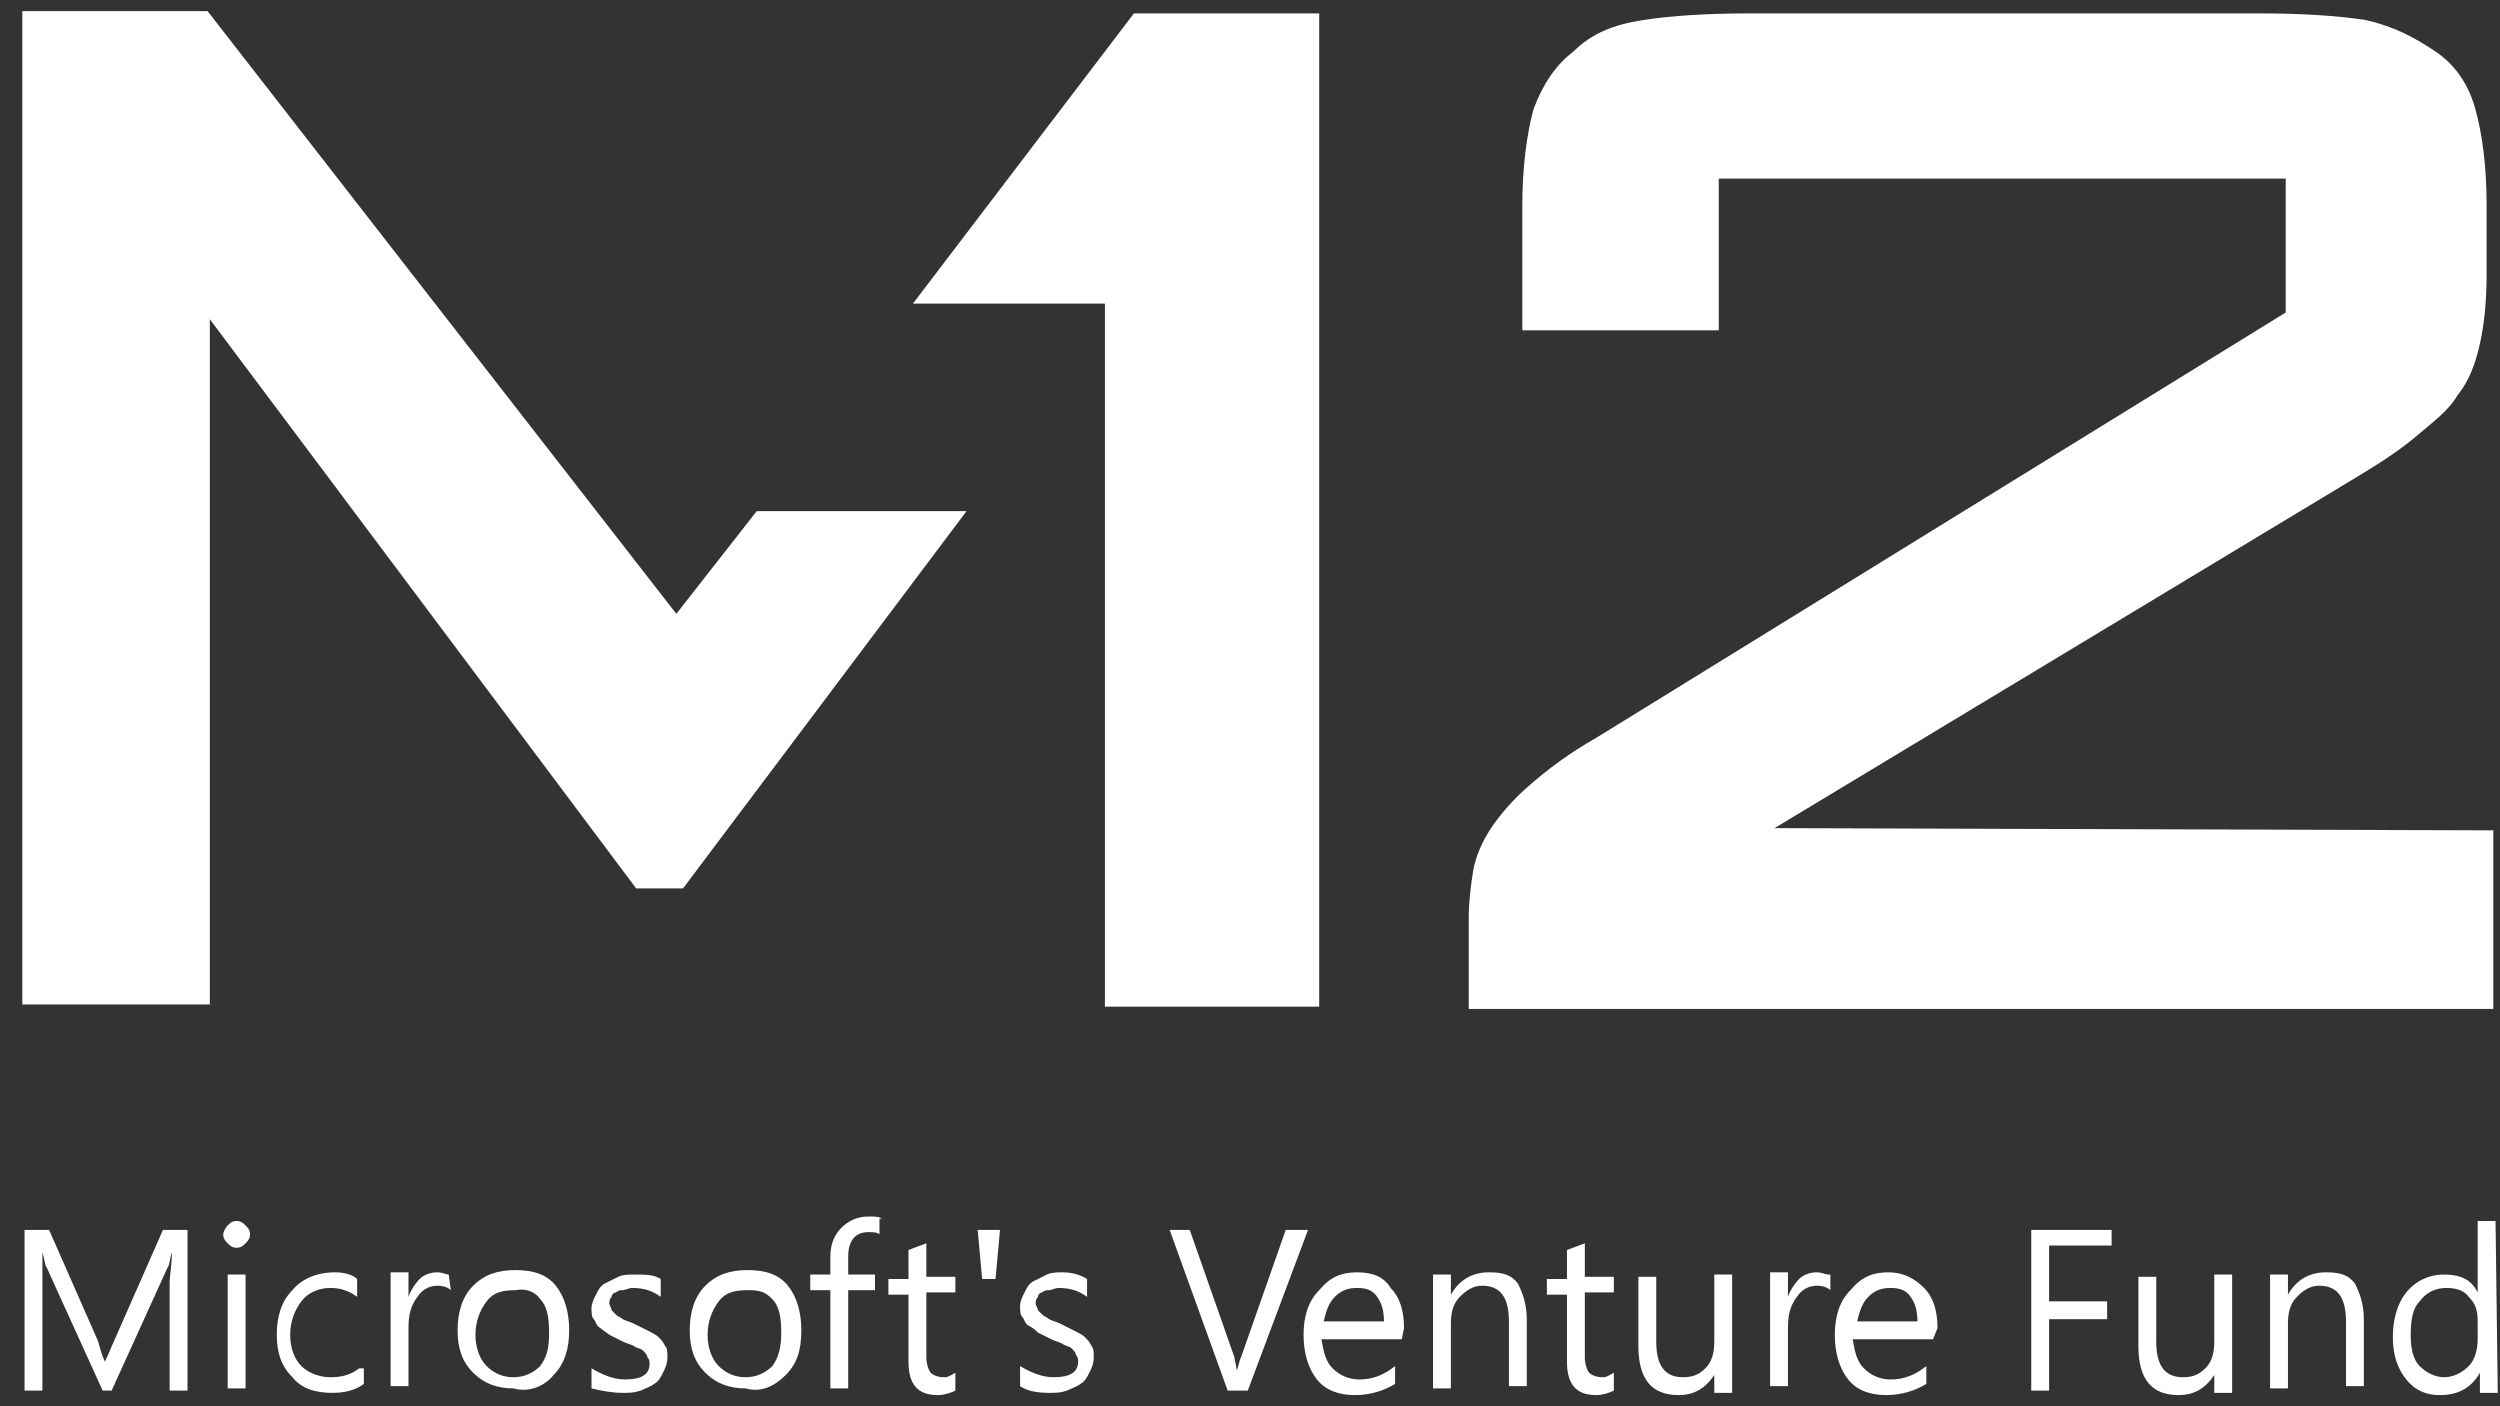 <svg width="608" height="342" viewBox="0 0 608 342" fill="none" xmlns="http://www.w3.org/2000/svg">
<rect x="0" y="0" width="608" height="342" fill="#333333" stroke="none"/>
<path d="M600.4 332.228C598.771 333.857 596.6 334.943 594.429 334.943C592.257 334.943 590.086 333.857 588.457 332.228C586.829 330.6 586.286 327.885 586.286 324.628C586.286 320.828 586.829 318.114 588.457 316.486C590.086 314.314 592.257 313.228 594.971 313.228C597.143 313.228 599.314 313.771 600.4 315.4C602.029 317.028 602.571 318.657 602.571 321.371V325.714C602.571 327.886 602.029 330.6 600.4 332.228ZM606.914 296.943H602.571V314.314C600.943 311.057 598.229 309.971 594.429 309.971C590.629 309.971 587.371 311.6 585.2 314.314C583.029 317.028 581.943 320.828 581.943 325.171C581.943 329.514 583.029 332.771 585.2 335.486C587.371 338.2 590.086 339.286 593.343 339.286C597.686 339.286 600.943 337.657 603.114 333.857V338.743H607.457L606.914 296.943ZM574.886 320.828C574.886 317.028 573.8 314.314 572.714 312.143C571.086 309.971 568.914 309.428 565.657 309.428C561.857 309.428 558.6 311.057 556.429 314.857V309.971H552.086V337.657H556.429V321.914C556.429 319.2 556.971 317.028 558.6 315.4C560.229 313.771 561.857 312.685 564.029 312.685C568.371 312.685 570.543 315.4 570.543 321.371V337.114H574.886V320.828ZM542.857 309.971H538.514V326.257C538.514 328.971 537.971 331.143 536.343 332.771C534.714 334.4 533.086 334.943 530.914 334.943C526.571 334.943 524.4 332.228 524.4 326.257V310.514H520.057V327.343C520.057 335.486 523.314 339.286 529.829 339.286C533.629 339.286 536.343 337.657 538.514 334.4V338.743H542.857V309.971ZM513.543 299.114H494V338.2H498.343V320.828H512.457V316.486H498.343V302.914H513.543V299.114ZM451.657 321.371C452.2 319.2 452.743 317.028 454.371 315.4C456 313.771 457.629 313.228 459.8 313.228C461.971 313.228 463.6 313.771 464.686 315.4C465.771 317.028 466.314 318.657 466.314 321.371H451.657ZM471.2 323C471.2 318.657 470.114 315.4 467.943 313.228C465.771 311.057 463.057 309.428 459.257 309.428C455.457 309.428 452.743 310.514 450.029 313.771C447.314 316.486 446.229 320.285 446.229 324.628C446.229 328.971 447.314 332.771 449.486 335.486C451.657 338.2 454.914 339.286 458.714 339.286C462.514 339.286 465.771 338.2 468.486 336.571V332.228C465.771 334.4 463.057 335.486 459.8 335.486C457.086 335.486 454.914 334.4 453.286 332.771C451.657 331.143 451.114 328.971 450.571 325.714H470.114L471.2 323ZM444.6 309.971C444.057 309.971 442.971 309.428 441.886 309.428C440.257 309.428 438.629 309.971 437.543 311.057C436.457 312.143 435.371 313.771 434.829 315.4V309.428H430.486V337.114H434.829V323C434.829 319.743 435.371 317.571 437 315.4C438.086 313.771 439.714 312.685 441.886 312.685C443.514 312.685 444.6 313.228 445.143 313.771V309.971H444.6ZM421.257 309.971H416.914V326.257C416.914 328.971 416.371 331.143 414.743 332.771C413.114 334.4 411.486 334.943 409.314 334.943C404.971 334.943 402.8 332.228 402.8 326.257V310.514H398.457V327.343C398.457 335.486 401.714 339.286 408.229 339.286C412.029 339.286 414.743 337.657 416.914 334.4V338.743H421.257V309.971ZM392.486 333.857C391.4 334.4 390.857 334.943 389.771 334.943C388.143 334.943 387.057 334.4 386.514 333.857C385.971 333.314 385.429 331.686 385.429 330.057V314.314H392.486V310.514H385.429V302.371L381.086 304V311.057H376.2V314.857H381.086V331.143C381.086 336.571 383.257 339.286 388.143 339.286C389.771 339.286 391.4 338.743 392.486 338.2V333.857ZM371.314 320.828C371.314 317.028 370.229 314.314 369.143 312.143C367.514 309.971 365.343 309.428 362.086 309.428C358.286 309.428 355.029 311.057 352.857 314.857V309.971H348.514V337.657H352.857V321.914C352.857 319.2 353.4 317.028 355.029 315.4C356.657 313.771 358.286 312.685 360.457 312.685C364.8 312.685 366.971 315.4 366.971 321.371V337.114H371.314V320.828ZM321.914 321.371C322.457 319.2 323 317.028 324.629 315.4C326.257 313.771 327.886 313.228 330.057 313.228C332.229 313.228 333.857 313.771 334.943 315.4C336.029 317.028 336.571 318.657 336.571 321.371H321.914ZM341.457 323C341.457 318.657 340.371 315.4 338.2 313.228C336.571 310.514 333.857 309.428 330.057 309.428C326.257 309.428 323.543 310.514 320.829 313.771C318.114 316.486 317.029 320.285 317.029 324.628C317.029 328.971 318.114 332.771 320.286 335.486C322.457 338.2 325.714 339.286 329.514 339.286C333.314 339.286 336.571 338.2 339.286 336.571V332.228C336.571 334.4 333.857 335.486 330.6 335.486C327.886 335.486 325.714 334.4 324.086 332.771C322.457 331.143 321.914 328.971 321.371 325.714H340.914L341.457 323ZM312.686 299.114L301.829 330.057C301.286 331.143 301.286 332.228 300.743 333.314C300.743 332.228 300.2 330.6 300.2 330.057L289.343 299.114H284.457L298.571 338.2H303.457L318.114 299.114H312.686ZM255.143 338.743C256.771 338.743 257.857 338.743 259.486 338.2C260.571 337.657 262.2 337.114 262.743 336.571C263.829 336.028 264.371 334.943 264.914 333.857C265.457 332.771 266 331.686 266 330.057C266 328.971 266 327.885 265.457 327.343C264.914 326.257 264.371 325.714 263.829 325.171C263.286 324.628 262.2 324.085 261.114 323.543C260.029 323 258.943 322.457 257.857 321.914C256.771 321.371 256.229 321.371 255.143 320.828C254.6 320.285 254.057 320.286 253.514 319.743C252.971 319.2 252.429 318.657 252.429 318.657C252.429 318.114 251.886 317.571 251.886 317.028C251.886 316.486 251.886 315.943 252.429 315.4C252.429 314.857 252.971 314.314 253.514 314.314C254.057 313.771 254.6 313.771 255.143 313.771C255.686 313.771 256.771 313.228 257.314 313.228C260.029 313.228 262.2 313.771 264.371 315.4V311.057C262.743 309.971 260.571 309.428 258.4 309.428C257.314 309.428 255.686 309.428 254.6 309.971C253.514 310.514 252.429 311.057 251.343 311.6C250.257 312.143 249.714 313.228 249.171 314.314C248.629 315.4 248.086 316.486 248.086 317.571C248.086 318.657 248.086 319.743 248.629 320.286C249.171 320.828 249.171 321.914 250.257 322.457C251.343 323 251.886 323.543 252.429 324.086C253.514 324.628 254.6 325.171 255.686 325.714C256.771 326.257 257.314 326.257 258.4 326.8C258.943 327.343 260.029 327.343 260.571 327.886C261.114 328.428 261.657 328.971 261.657 329.514C262.2 330.057 262.2 330.6 262.2 331.143C262.2 333.857 260.029 334.943 256.229 334.943C253.514 334.943 250.8 333.857 248.086 332.228V337.114C249.714 338.2 251.886 338.743 255.143 338.743ZM237.771 299.114L238.857 311.057H242.114L243.2 299.114H237.771ZM232.343 333.857C231.257 334.4 230.714 334.943 229.629 334.943C228 334.943 226.914 334.4 226.371 333.857C225.829 333.314 225.286 331.686 225.286 330.057V314.314H232.343V310.514H225.286V302.371L220.943 304V311.057H216.057V314.857H220.943V331.143C220.943 336.571 223.114 339.286 228 339.286C229.629 339.286 231.257 338.743 232.343 338.2V333.857ZM214.429 296.4C213.886 295.857 212.8 295.857 211.171 295.857C208.457 295.857 206.286 296.943 204.657 298.571C203.029 300.2 201.943 302.371 201.943 305.628V309.971H197.057V313.771H201.943V337.657H206.286V313.771H212.8V309.971H206.286V305.628C206.286 301.828 207.914 299.657 211.171 299.657C212.257 299.657 213.343 299.657 213.886 300.2V296.4H214.429ZM187.829 315.943C189.457 317.571 190 320.286 190 324.086C190 327.343 189.457 330.057 187.829 332.228C186.2 333.857 184.029 334.943 181.314 334.943C178.6 334.943 176.429 333.857 174.8 332.228C173.171 330.6 172.086 327.885 172.086 324.628C172.086 321.371 173.171 318.657 174.8 316.486C176.429 314.314 178.6 313.771 181.857 313.771C185.114 313.771 186.2 314.314 187.829 315.943ZM191.086 334.4C193.8 331.685 194.886 328.428 194.886 323.543C194.886 319.2 193.8 315.4 191.629 312.685C189.457 309.971 186.2 308.886 181.857 308.886C177.514 308.886 174.257 309.971 171.543 312.685C168.829 315.4 167.743 319.2 167.743 323.543C167.743 327.885 168.829 331.143 171.543 333.857C174.257 336.571 177.514 337.657 181.314 337.657C185.114 338.743 188.371 337.114 191.086 334.4ZM151.457 338.743C153.086 338.743 154.171 338.743 155.8 338.2C156.886 337.657 158.514 337.114 159.057 336.571C160.143 336.028 160.686 334.943 161.229 333.857C161.771 332.771 162.314 331.686 162.314 330.057C162.314 328.971 162.314 327.885 161.771 327.343C161.229 326.257 160.686 325.714 160.143 325.171C159.6 324.628 158.514 324.085 157.429 323.543C156.343 323 155.257 322.457 154.171 321.914C153.086 321.371 152.543 321.371 151.457 320.828C150.914 320.285 150.371 320.286 149.829 319.743C149.286 319.2 148.743 318.657 148.743 318.657C148.743 318.114 148.2 317.571 148.2 317.028C148.2 316.486 148.2 315.943 148.743 315.4C148.743 314.857 149.286 314.314 149.829 314.314C150.371 313.771 150.914 313.771 151.457 313.771C152 313.771 153.086 313.228 153.629 313.228C156.343 313.228 158.514 313.771 160.686 315.4V311.057C159.057 309.971 156.886 309.971 154.171 309.971C153.086 309.971 151.457 309.971 150.371 310.514C149.286 311.057 148.2 311.6 147.114 312.143C146.029 312.686 145.486 313.771 144.943 314.857C144.4 315.943 143.857 317.028 143.857 318.114C143.857 319.2 143.857 320.285 144.4 320.828C144.943 321.371 144.943 322.457 146.029 323C146.571 323.543 147.657 324.086 148.2 324.628C149.286 325.171 150.371 325.714 151.457 326.257C152.543 326.8 153.086 326.8 154.171 327.343C154.714 327.885 155.8 327.886 156.343 328.428C156.886 328.971 157.429 329.514 157.429 330.057C157.971 330.6 157.971 331.143 157.971 331.685C157.971 334.4 155.8 335.486 152 335.486C149.286 335.486 146.571 334.4 143.857 332.771V337.657C146.029 338.2 148.743 338.743 151.457 338.743ZM131.371 315.943C133 317.571 133.543 320.286 133.543 324.086C133.543 327.886 133 330.057 131.371 332.228C129.743 333.857 127.571 334.943 124.857 334.943C122.143 334.943 119.971 333.857 118.343 332.228C116.714 330.6 115.629 327.885 115.629 324.628C115.629 321.371 116.714 318.657 118.343 316.486C119.971 314.314 122.143 313.771 125.4 313.771C128.114 313.228 130.286 314.314 131.371 315.943ZM134.629 334.4C137.343 331.685 138.429 327.885 138.429 323.543C138.429 319.2 137.343 315.4 135.171 312.685C133 309.971 129.743 308.886 125.4 308.886C121.057 308.886 117.8 309.971 115.086 312.685C112.371 315.4 111.286 319.2 111.286 323.543C111.286 327.885 112.371 331.143 115.086 333.857C117.8 336.571 121.057 337.657 124.857 337.657C128.657 338.743 132.457 337.114 134.629 334.4ZM109.114 309.971C108.571 309.971 107.486 309.428 106.4 309.428C104.771 309.428 103.143 309.971 102.057 311.057C100.971 312.143 99.886 313.771 99.343 315.4V309.428H95V337.114H99.343V323C99.343 319.743 99.886 317.571 101.514 315.4C102.6 313.771 104.229 312.685 106.4 312.685C108.029 312.685 109.114 313.228 109.657 313.771L109.114 309.971ZM87.4 332.771C85.229 334.4 83.057 334.943 80.343 334.943C77.629 334.943 74.914 333.857 73.286 332.228C71.657 330.6 70.571 327.885 70.571 324.628C70.571 321.371 71.657 318.657 73.286 316.486C74.914 314.314 77.629 313.228 80.343 313.228C82.514 313.228 84.686 313.771 86.857 315.4V311.057C85.771 309.971 83.6 309.428 81.429 309.428C77.086 309.428 73.286 311.057 71.114 313.771C68.4 316.486 67.314 320.285 67.314 324.628C67.314 328.971 68.4 332.228 71.114 334.943C73.286 337.657 76.543 338.743 80.886 338.743C83.6 338.743 86.314 338.2 88.486 336.571V332.771H87.4ZM59.714 309.971H55.371V337.657H59.714V309.971ZM59.714 302.371C60.257 301.828 60.8 301.286 60.8 300.2C60.8 299.114 60.257 298.571 59.714 298.028C59.171 297.486 58.629 296.943 57.543 296.943C56.457 296.943 55.914 297.486 55.371 298.028C54.829 298.571 54.286 299.657 54.286 300.2C54.286 301.286 54.829 301.828 55.371 302.371C55.914 302.914 56.457 303.457 57.543 303.457C58.629 303.457 59.171 302.914 59.714 302.371ZM45.6 299.114H39.629L27.686 326.257C27.143 327.343 26.6 328.971 25.514 331.143C24.971 330.057 24.429 328.428 23.886 326.257L11.943 299.114H5.971V338.2H10.314V312.143C10.314 308.343 10.314 306.171 10.314 304.543C10.857 306.171 10.857 307.8 11.4 308.343L24.971 338.2H27.143L40.714 308.343C41.257 307.8 41.257 306.171 41.8 304.543C41.8 307.8 41.257 309.971 41.257 312.143V338.2H45.6V299.114Z" fill="white"/>
<path d="M184.029 124.314L164.486 149.286L50.486 2.714H5.429V244.286H51.029V77.629L154.714 216.057H166.114L235.057 124.314H184.029Z" fill="white"/>
<path d="M275.771 3.257L222.029 73.829H268.714V244.829H320.829V3.257H275.771Z" fill="white"/>
<path d="M431.571 201.4L573.8 115.629C579.229 112.372 584.114 109.114 587.914 105.857C591.714 102.6 595.514 99.886 597.686 96.086C600.4 92.829 602.029 88.486 603.114 83.6C604.2 78.715 604.743 73.286 604.743 66.229V49.943C604.743 40.172 603.657 32.572 602.029 26.6C600.4 20.629 597.143 15.743 592.257 12.486C587.371 9.229 582.486 6.514 575.429 4.886C568.371 3.8 559.686 3.257 549.371 3.257H425.6C415.286 3.257 406.6 3.8 399.543 4.886C392.486 5.972 387.057 8.143 382.714 12.486C378.371 15.743 375.114 20.629 372.943 26.6C371.314 32.572 370.229 40.715 370.229 49.943V80.343H418V43.429H555.886V76L388.686 179.143C381.086 183.486 376.2 187.286 371.857 191.086C368.057 194.343 364.8 198.143 362.629 201.4C360.457 204.657 358.829 208.457 358.286 211.714C357.743 214.972 357.2 219.314 357.2 223.114V245.372H606.371V201.943L431.571 201.4Z" fill="white"/>
</svg>
